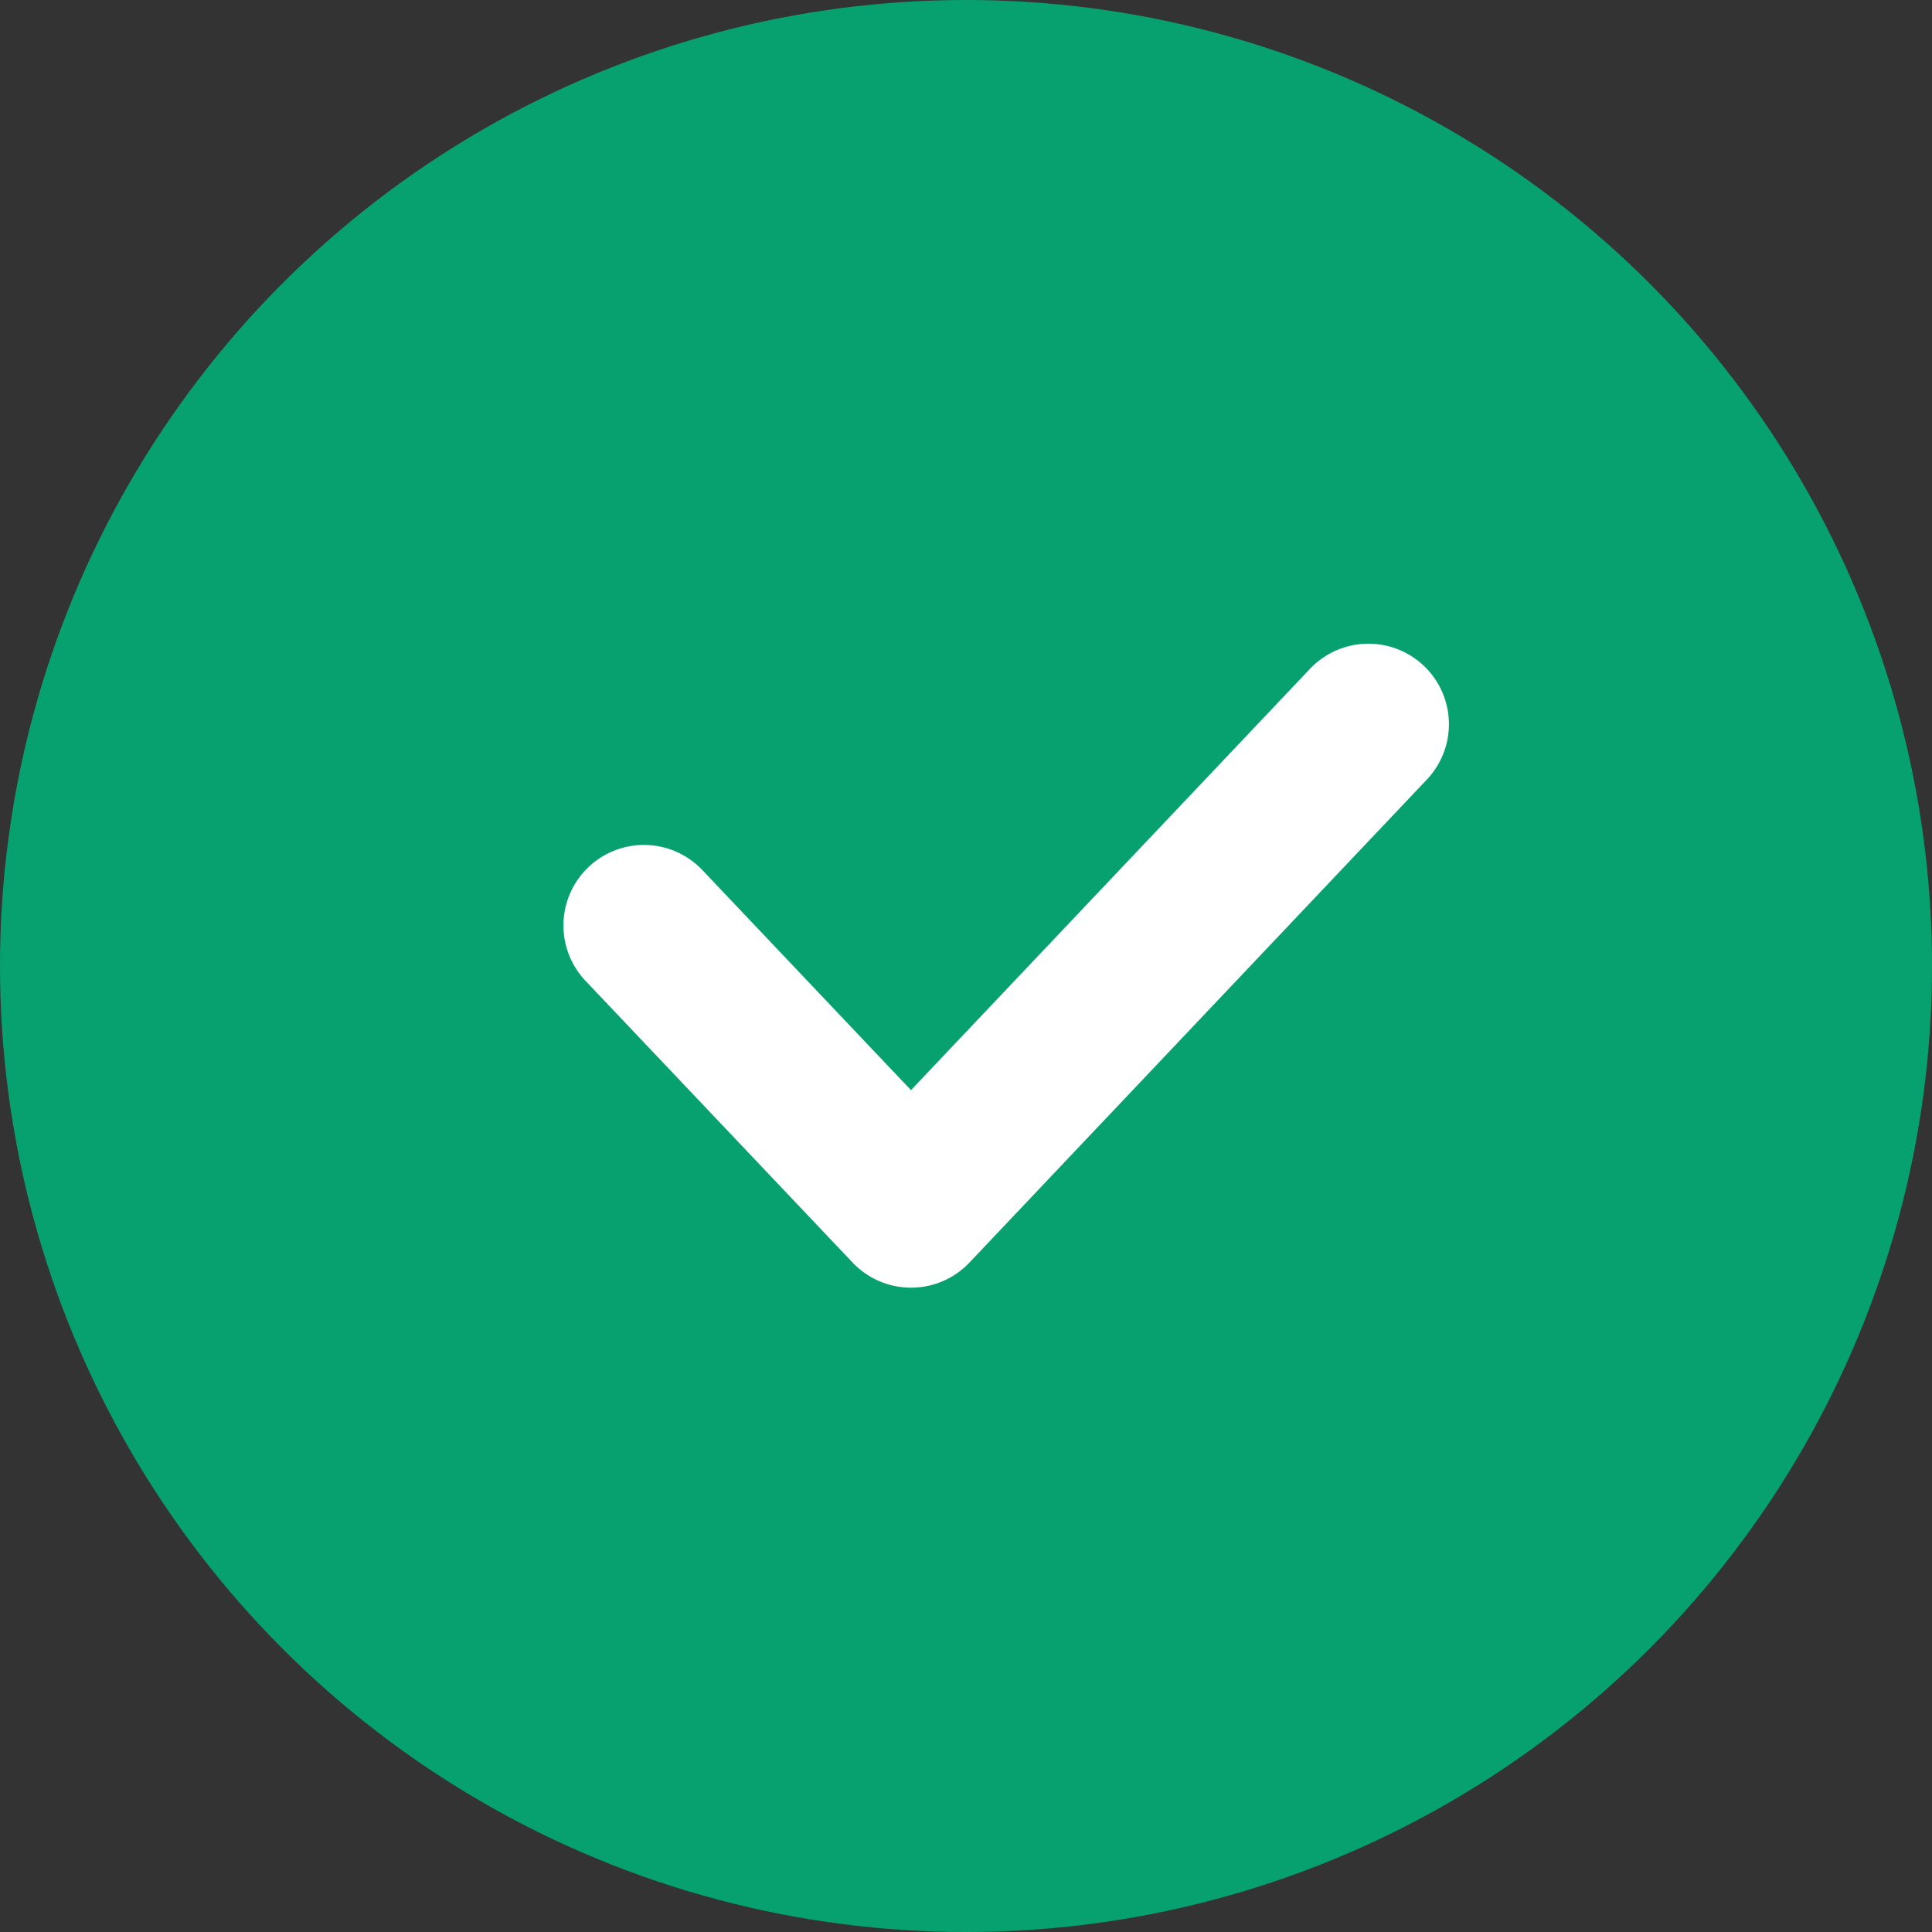 <svg xmlns="http://www.w3.org/2000/svg" width="24" height="24" viewBox="0 0 24 24"><rect x="0" y="0" width="24" height="24" fill="#333333" stroke="none"/><circle cx="12" cy="12" r="12" fill="#07a16f"/><path d="M7363.94-11130.287l3.318,3.5,5.682-6" transform="translate(-7355.941 11141.783)" fill="none" stroke="#fff" stroke-linecap="round" stroke-linejoin="round" stroke-width="2"/></svg>
